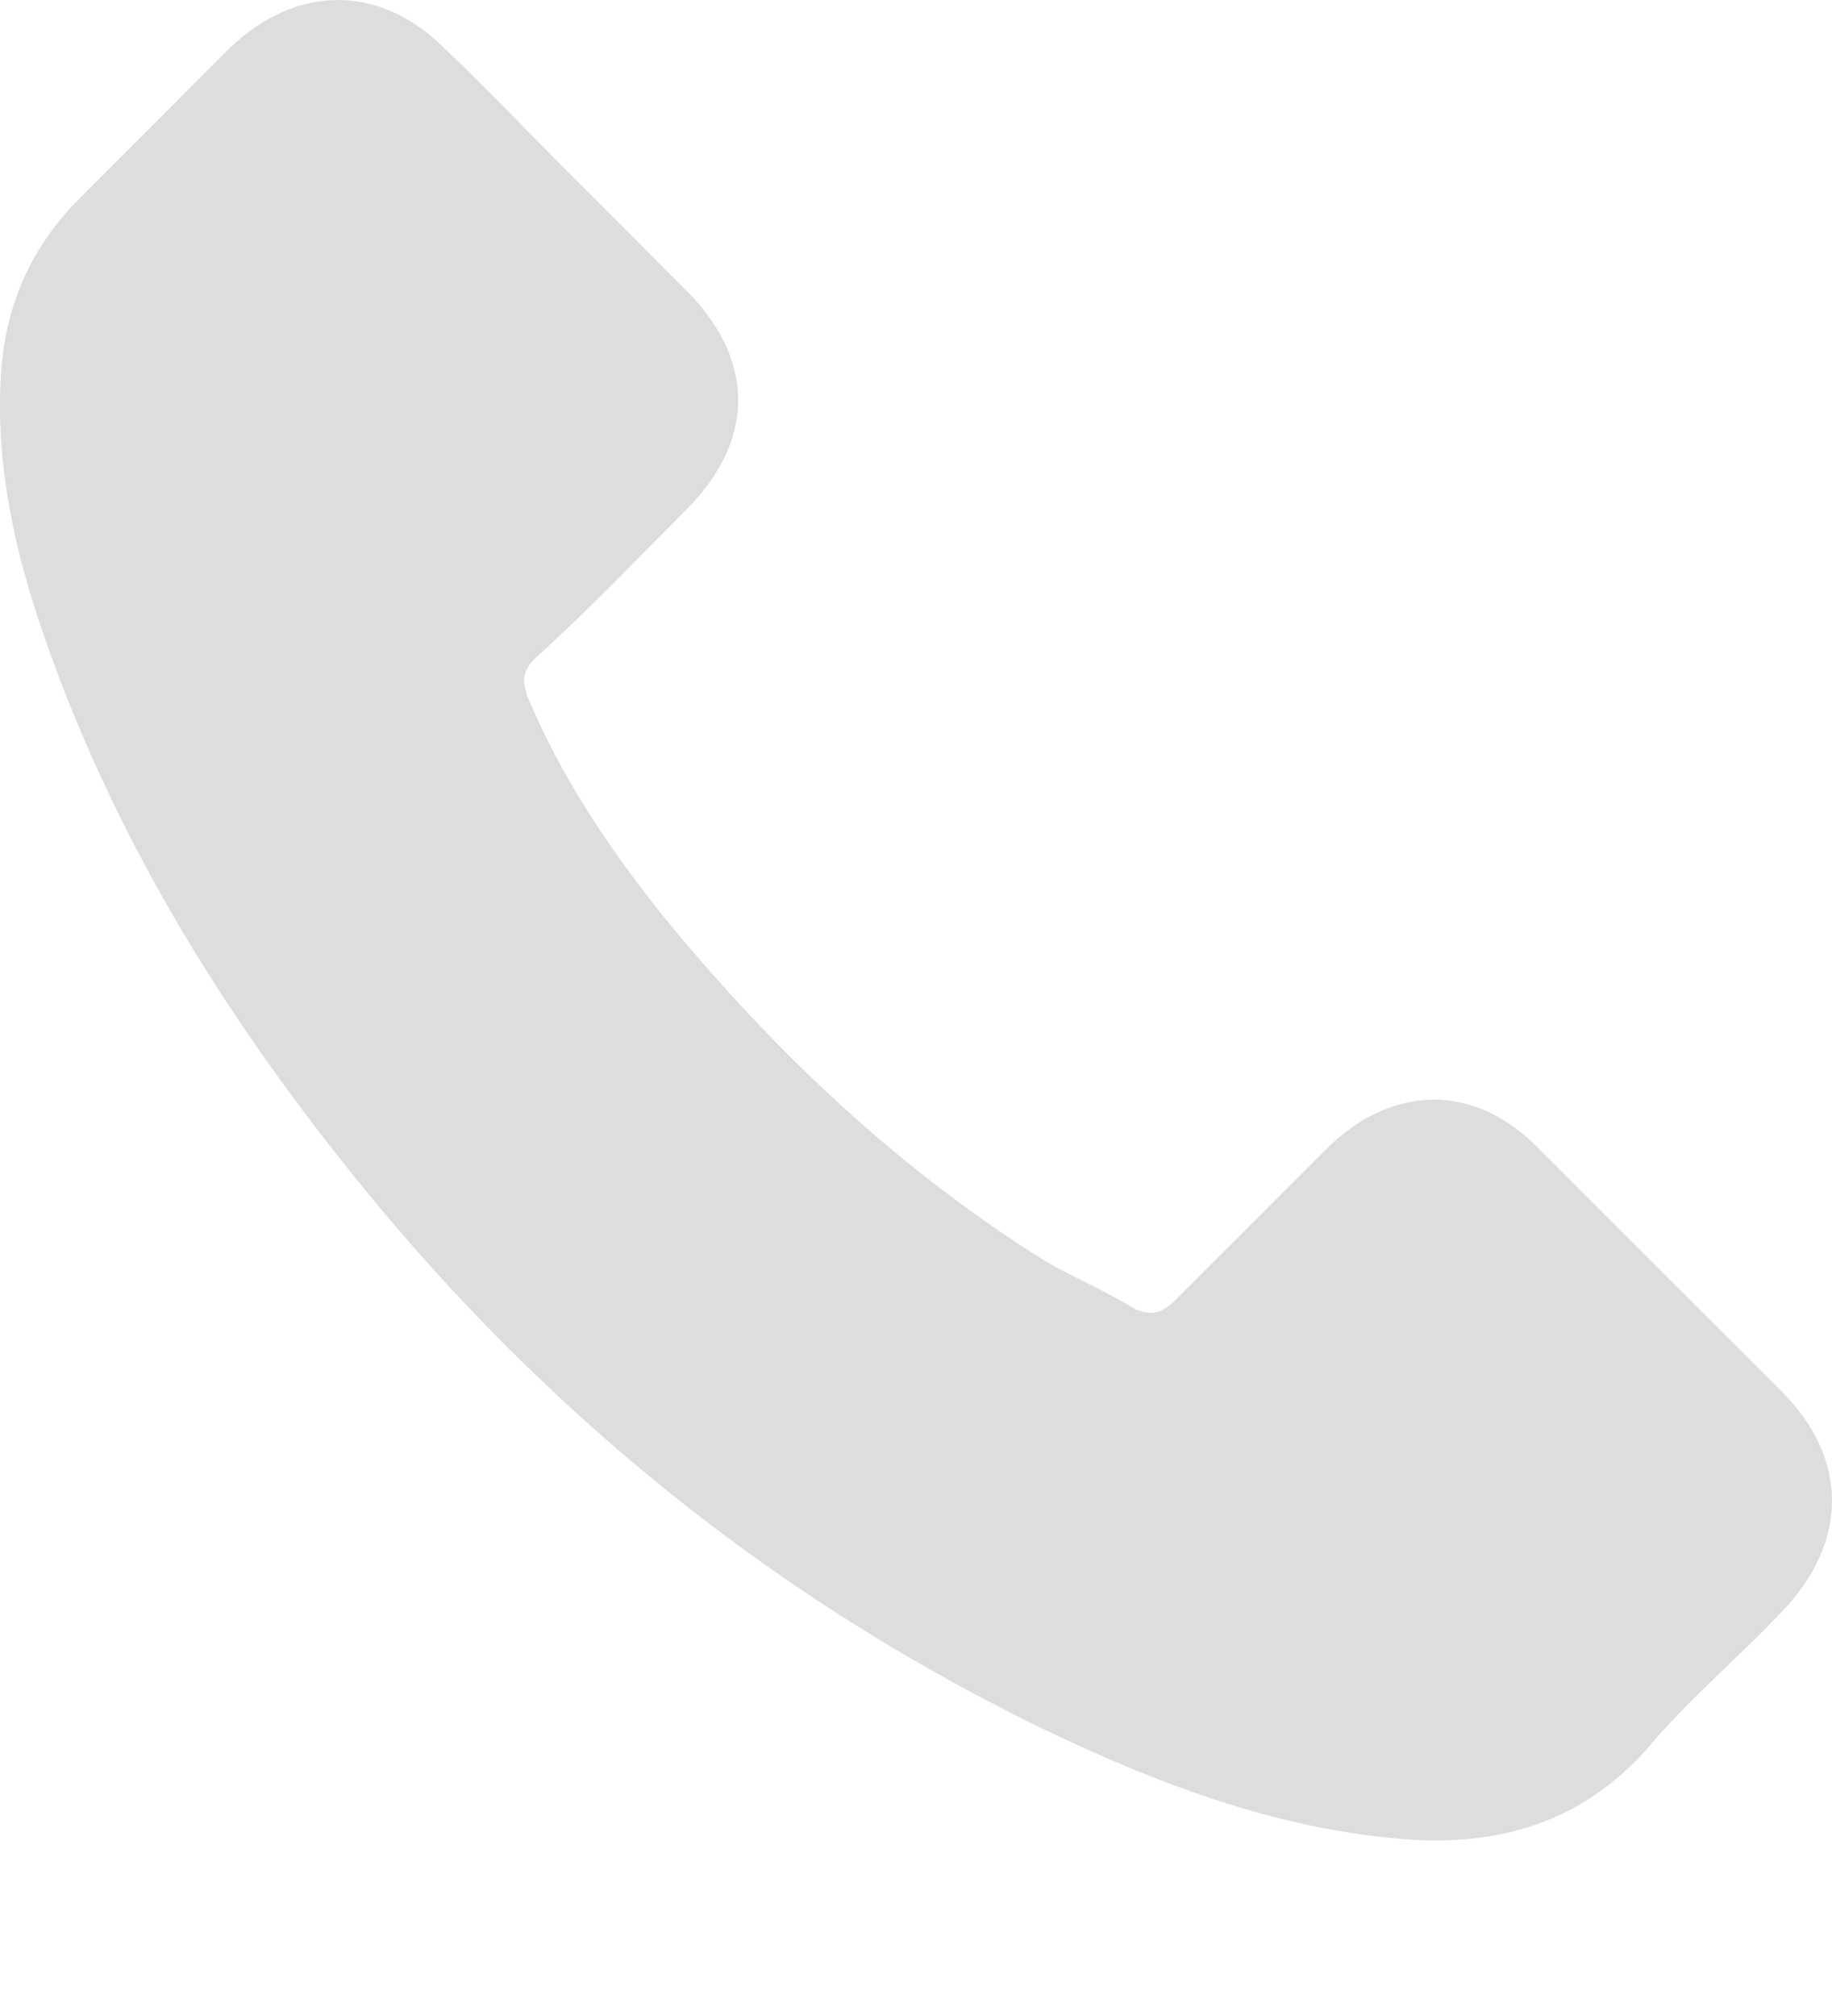 <svg width="10" height="11" viewBox="0 0 10 11" fill="none" xmlns="http://www.w3.org/2000/svg">
<path d="M8.405 6.273C8.055 5.909 7.601 5.909 7.236 6.273C6.962 6.547 6.691 6.819 6.416 7.093C6.341 7.168 6.279 7.183 6.189 7.139C6.023 7.034 5.824 6.959 5.658 6.851C4.868 6.349 4.2 5.71 3.608 4.984C3.319 4.62 3.063 4.24 2.879 3.8C2.85 3.71 2.85 3.663 2.926 3.587C3.214 3.328 3.471 3.056 3.745 2.782C4.124 2.403 4.124 1.963 3.745 1.584C3.518 1.356 3.305 1.143 3.092 0.93C2.864 0.703 2.651 0.475 2.424 0.262C2.074 -0.087 1.619 -0.087 1.254 0.262C0.98 0.537 0.709 0.808 0.435 1.082C0.175 1.342 0.041 1.645 0.009 1.992C-0.038 2.555 0.1 3.1 0.298 3.631C0.709 4.739 1.33 5.696 2.074 6.591C3.092 7.807 4.305 8.764 5.719 9.446C6.358 9.75 7.011 9.992 7.708 10.038C8.21 10.067 8.636 9.933 8.983 9.551C9.21 9.277 9.485 9.05 9.727 8.793C10.091 8.414 10.091 7.959 9.727 7.594C9.286 7.154 8.846 6.714 8.405 6.273Z" fill="#ddd"/>
</svg>
